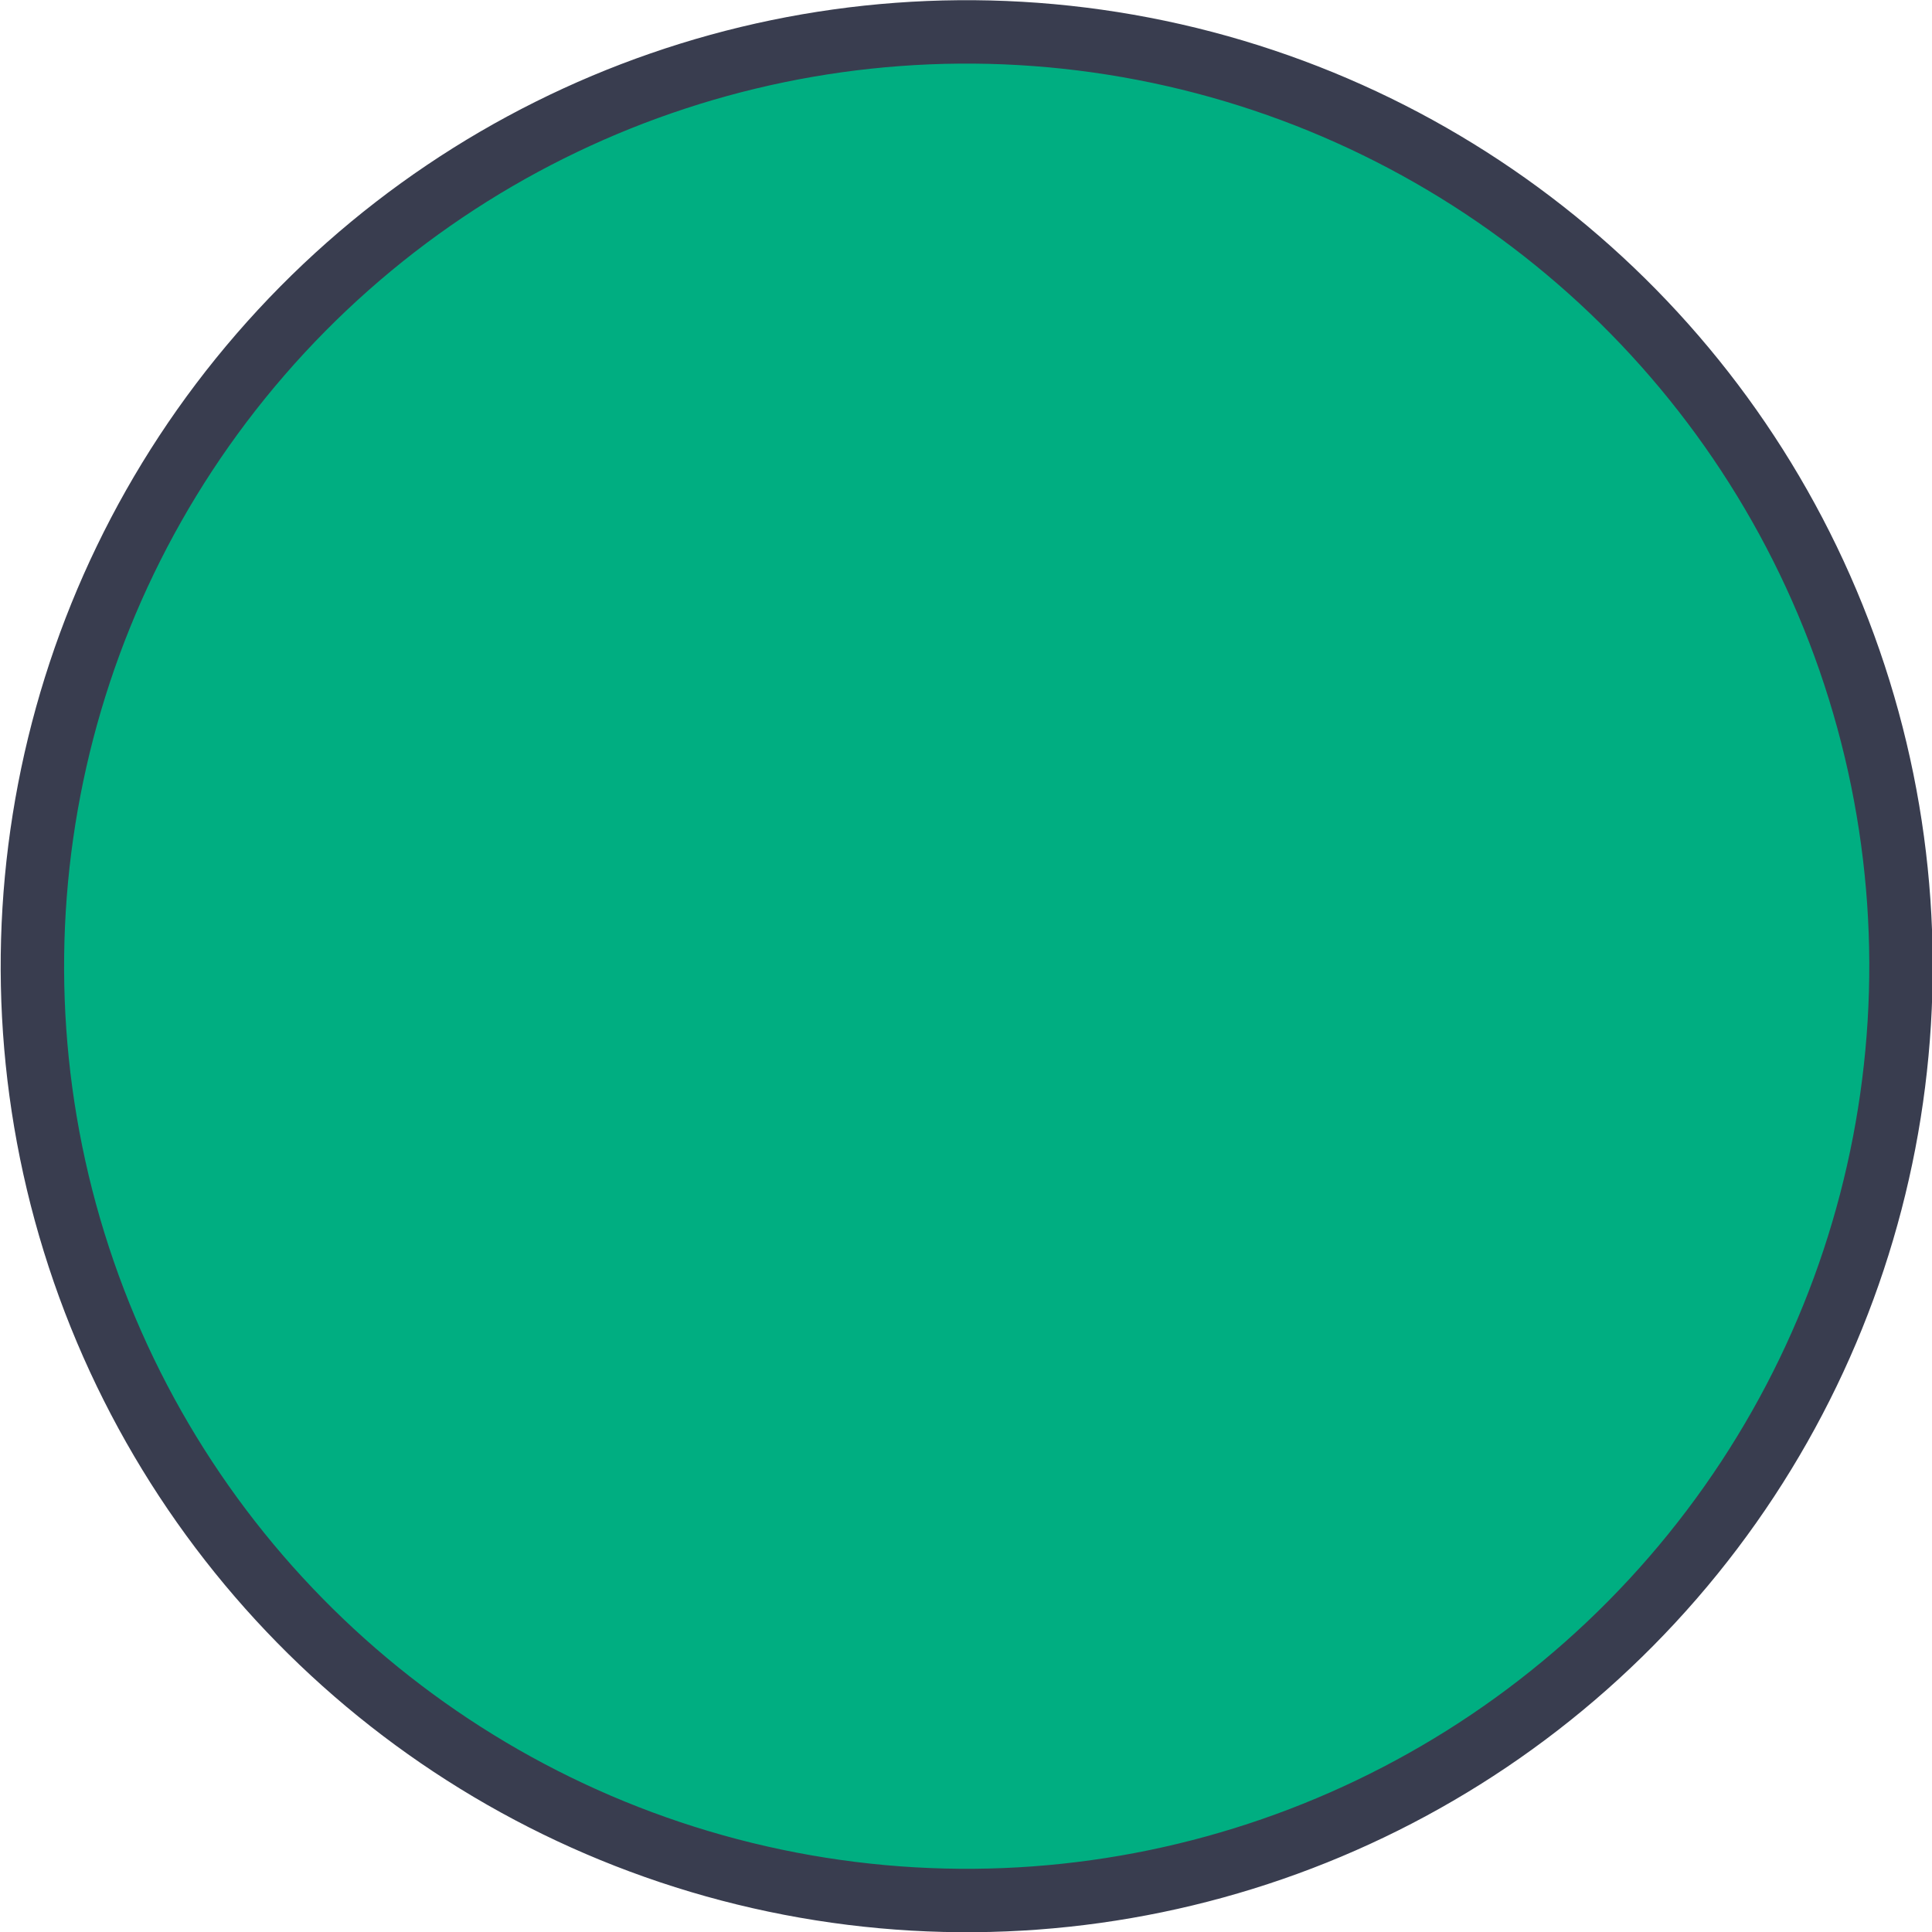 <svg id="ac678910-b5e2-4d28-ab07-b1eabe098f19" data-name="Layer 1" xmlns="http://www.w3.org/2000/svg" width="0.32in" height="0.32in" viewBox="0 0 22.85 22.85"><path d="M22.48,11.42a11.05,11.05,0,1,1-11-11,11,11,0,0,1,11.05,11" fill="#00ae81"/><circle cx="11.42" cy="11.43" r="11.05" transform="translate(-1.95 20.48) rotate(-79.1)" fill="none" stroke="#393d4f" stroke-miterlimit="10" stroke-width="0.75"/></svg>